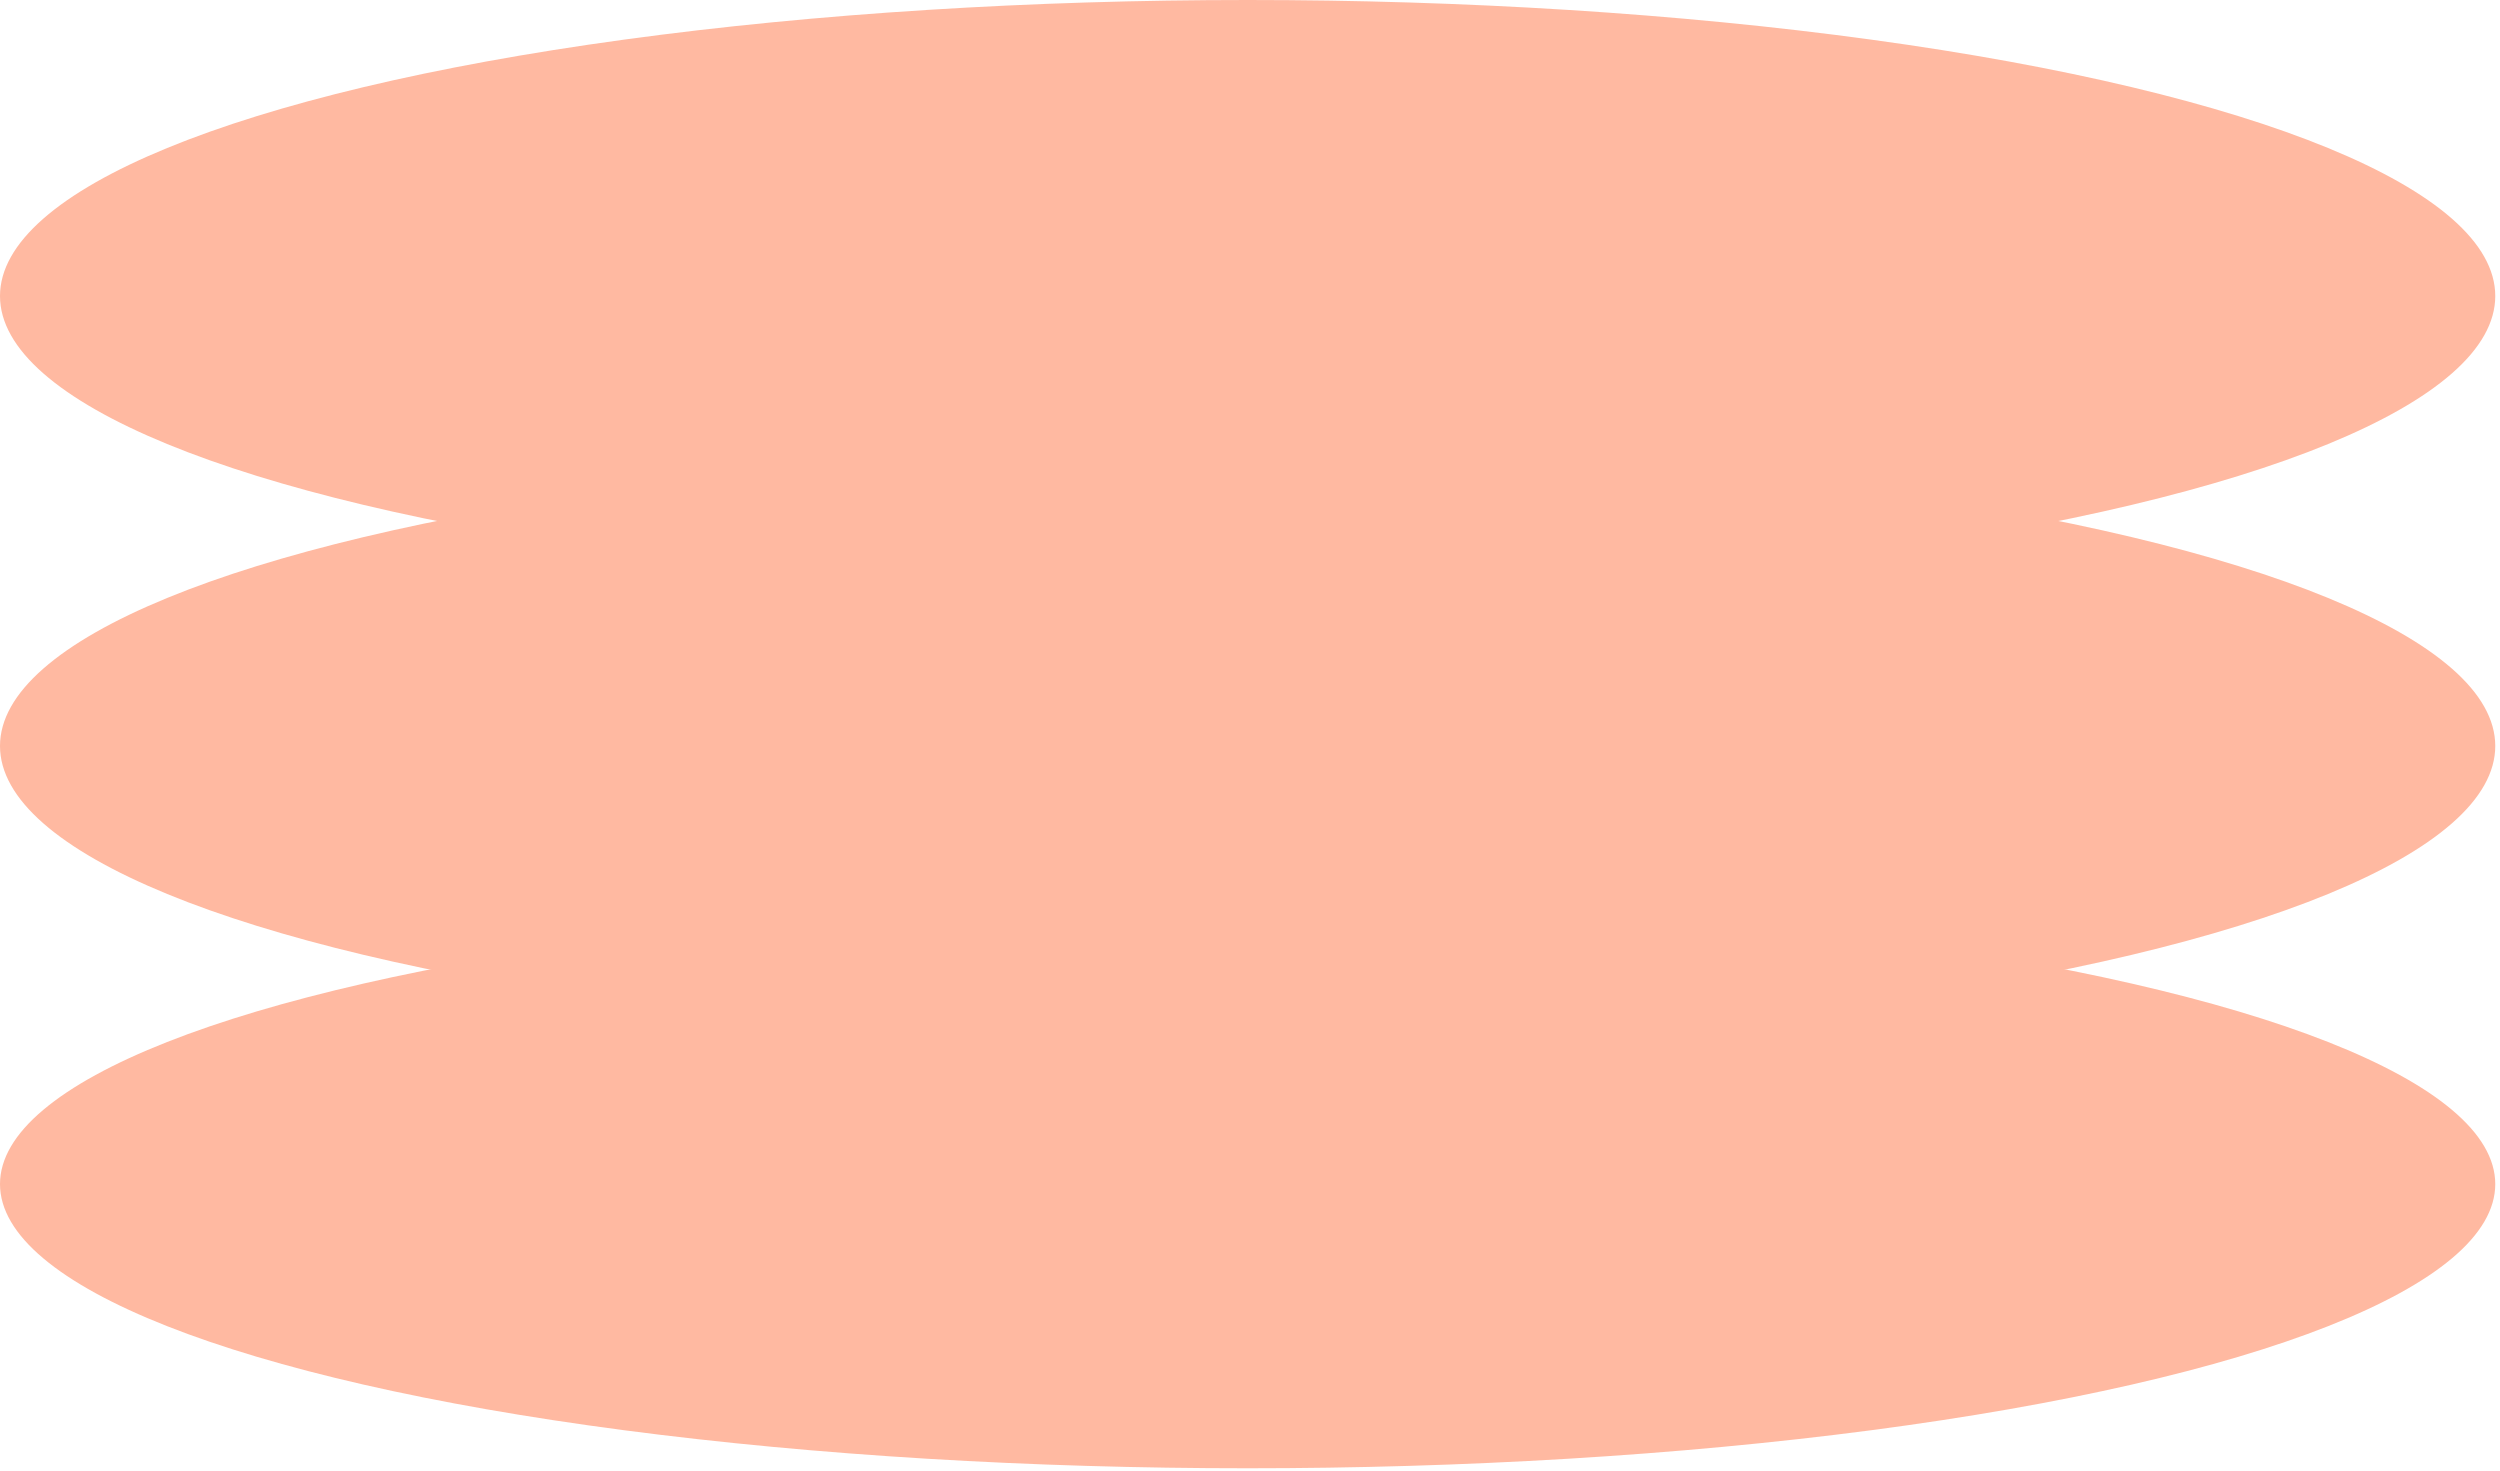 <?xml version="1.0" encoding="UTF-8"?> <svg xmlns="http://www.w3.org/2000/svg" width="401" height="236" viewBox="0 0 401 236" fill="none"><ellipse cx="200.12" cy="119.655" rx="200.12" ry="47.482" fill="#FFB9A1"></ellipse><ellipse cx="200.12" cy="189.928" rx="200.12" ry="45.583" fill="#FFB9A1"></ellipse><ellipse cx="200.12" cy="47.482" rx="200.12" ry="47.482" fill="#FFB9A1"></ellipse></svg> 